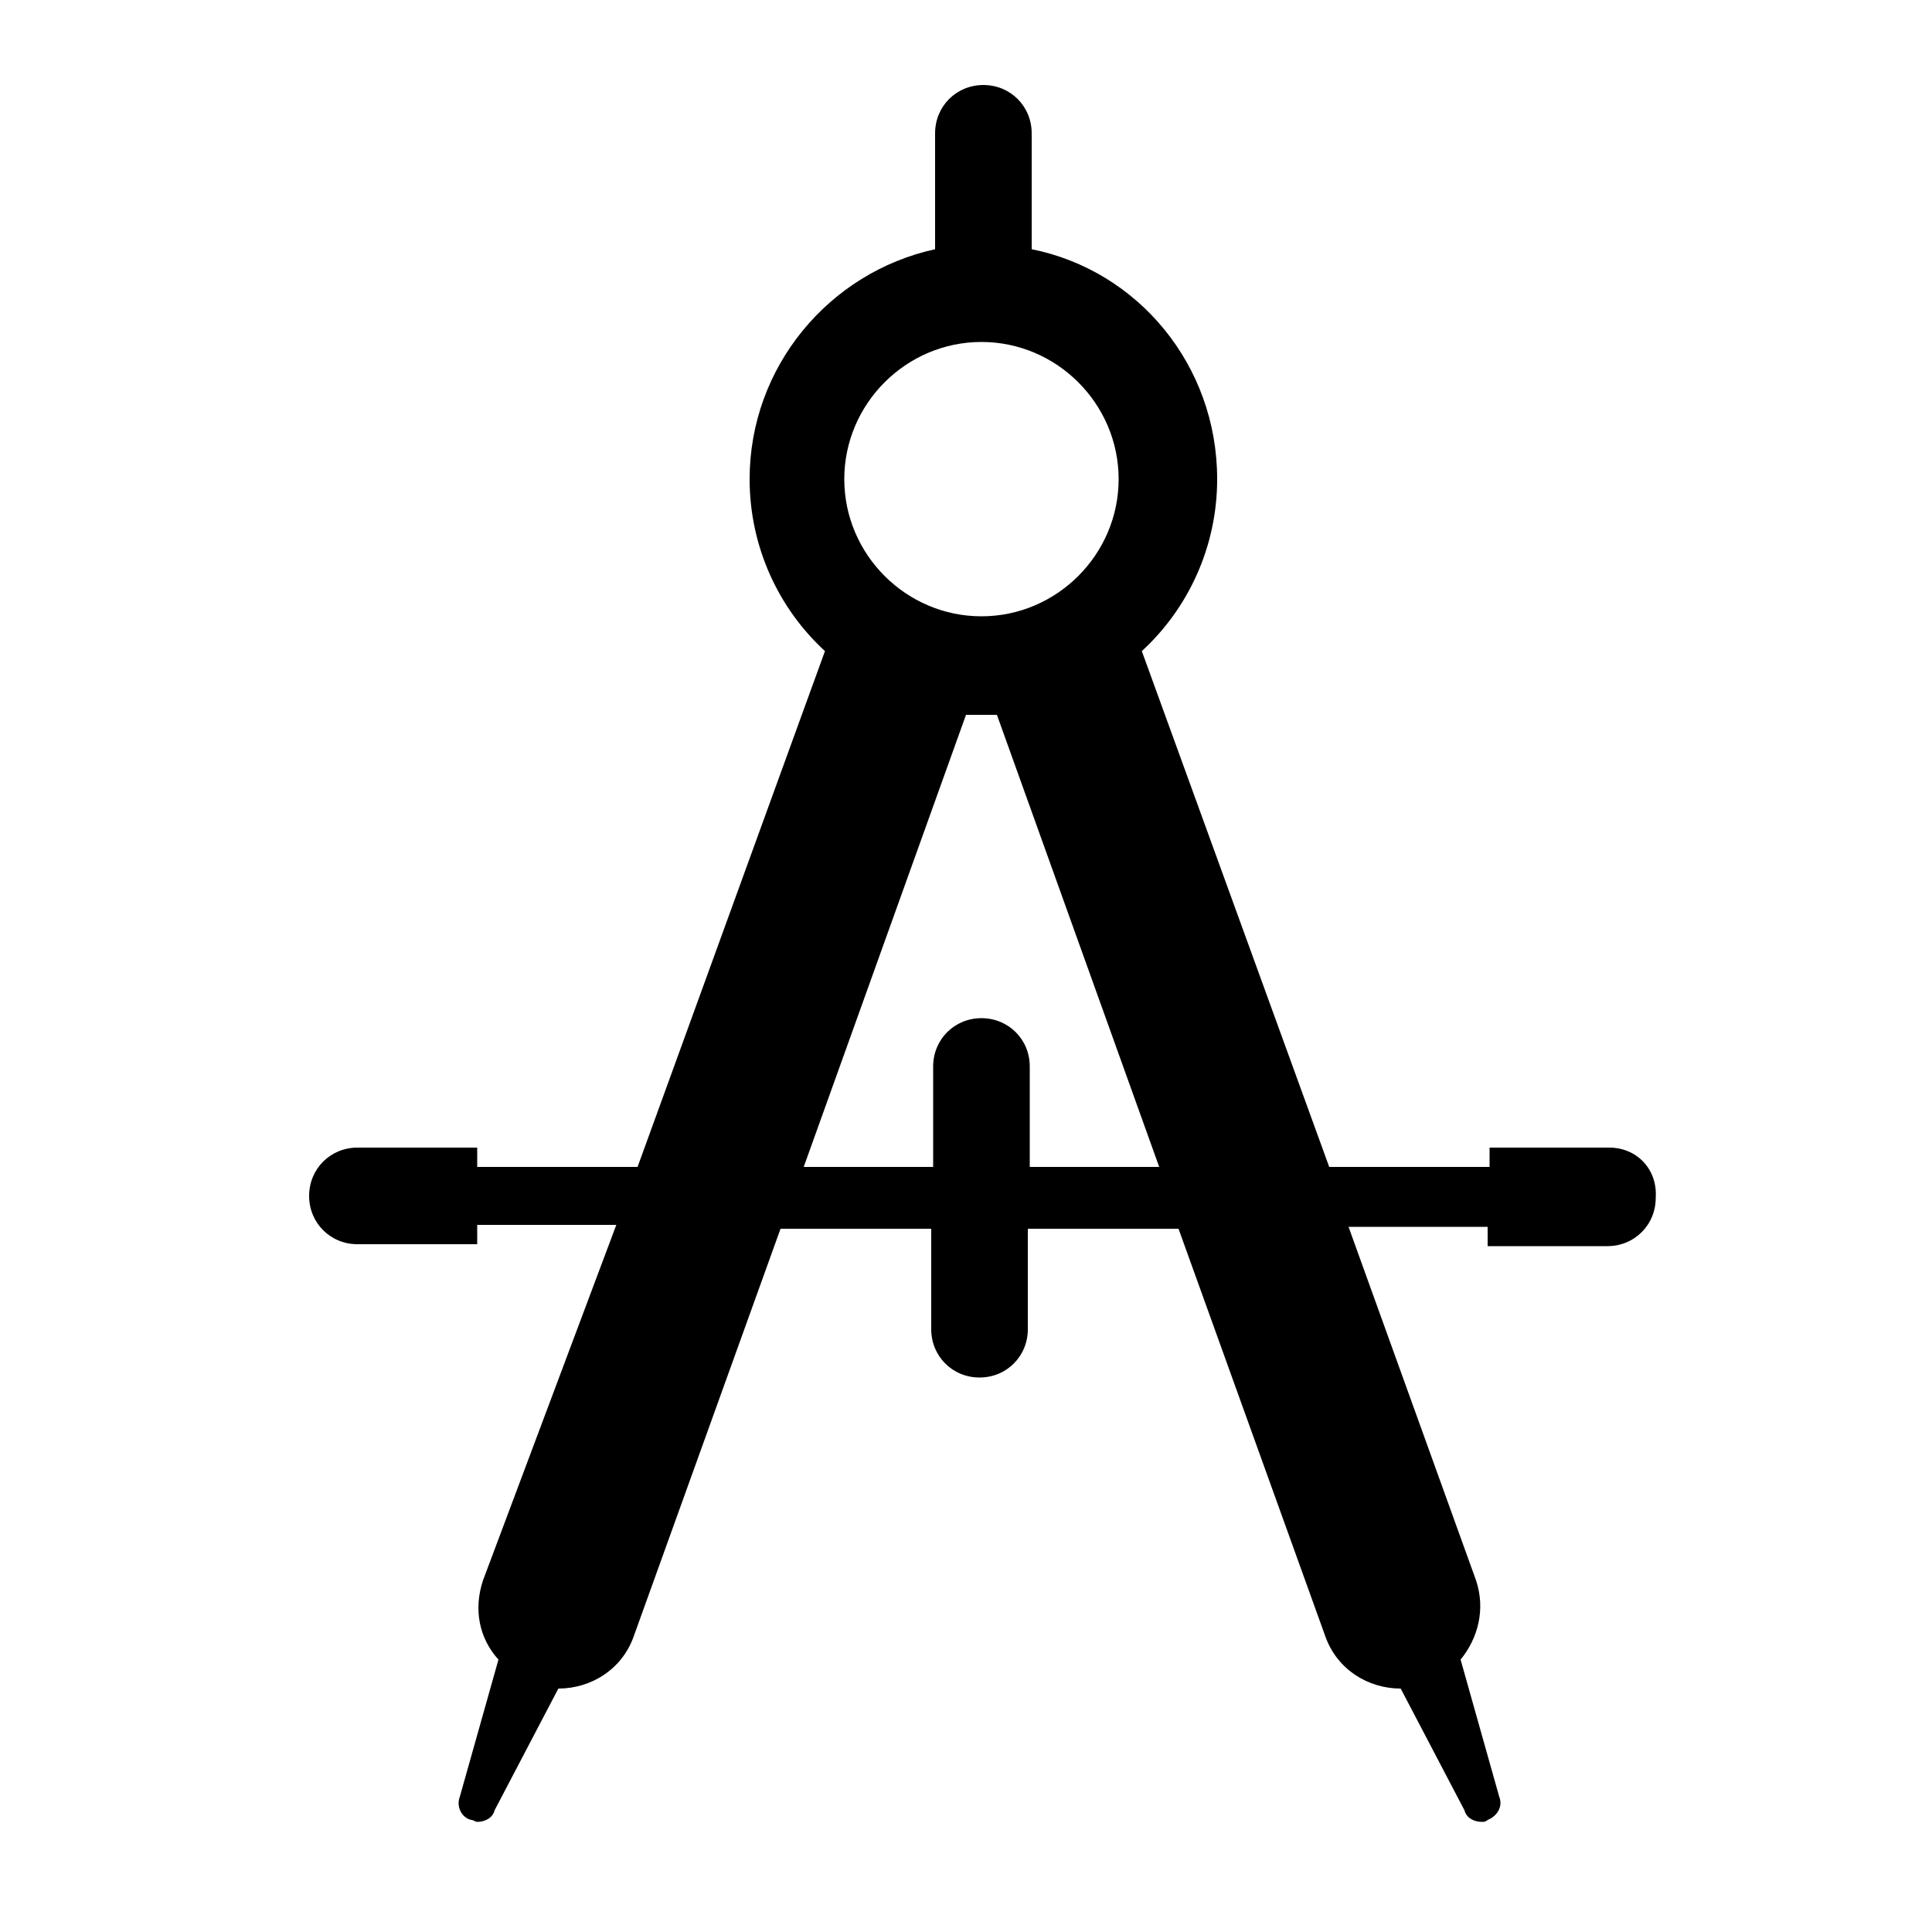 <?xml version="1.0" encoding="utf-8"?><!DOCTYPE svg PUBLIC "-//W3C//DTD SVG 1.1//EN" "http://www.w3.org/Graphics/SVG/1.1/DTD/svg11.dtd">
<svg xmlns="http://www.w3.org/2000/svg" xmlns:xlink="http://www.w3.org/1999/xlink" version="1.1" x="0px" y="0px" viewBox="0 0 100 100" enable-background="new 0 0 100 100" xml:space="preserve"><path d="M83.3,59.4h-6.2v1h-8.3l-9.7-26.7c2.4-2.2,3.9-5.4,3.9-8.9c0-5.9-4.1-10.8-9.6-11.9v-6c0-1.4-1.1-2.5-2.5-2.5  c-1.4,0-2.5,1.1-2.5,2.5v6c-5.5,1.2-9.6,6.1-9.6,11.9c0,3.5,1.5,6.7,3.9,8.9l-9.7,26.7h-8.3v-1h-6.2c-1.4,0-2.5,1.1-2.5,2.5  c0,1.4,1.1,2.5,2.5,2.5h6.2v-1h7.2L25,81.8c-0.5,1.5-0.2,3,0.8,4.1l-2,7.1c-0.2,0.5,0.1,1.1,0.6,1.2c0.1,0,0.2,0.1,0.3,0.1  c0.4,0,0.8-0.2,0.9-0.6l3.3-6.3c0,0,0,0,0,0c1.7,0,3.3-1,3.9-2.7l7.6-21.1h7.8v5.2c0,1.4,1.1,2.5,2.5,2.5c1.4,0,2.5-1.1,2.5-2.5  v-5.2h7.8l7.6,21.1c0.6,1.7,2.2,2.7,3.9,2.7c0,0,0,0,0,0l3.3,6.3c0.1,0.4,0.5,0.6,0.9,0.6c0.1,0,0.2,0,0.3-0.1  c0.5-0.2,0.8-0.7,0.6-1.2l-2-7.1c0.9-1.1,1.3-2.6,0.8-4.1l-6.6-18.3h7.2v1h6.2c1.4,0,2.5-1.1,2.5-2.5C85.8,60.5,84.7,59.4,83.3,59.4  z M50.8,17.7c3.9,0,7.1,3.2,7.1,7.1s-3.2,7.1-7.1,7.1s-7.1-3.2-7.1-7.1S46.9,17.7,50.8,17.7z M53.3,60.4v-5.2c0-1.4-1.1-2.5-2.5-2.5  c-1.4,0-2.5,1.1-2.5,2.5v5.2h-6.7L50,37c0.3,0,0.5,0,0.8,0c0.3,0,0.5,0,0.8,0L60,60.4H53.3z"></path></svg>